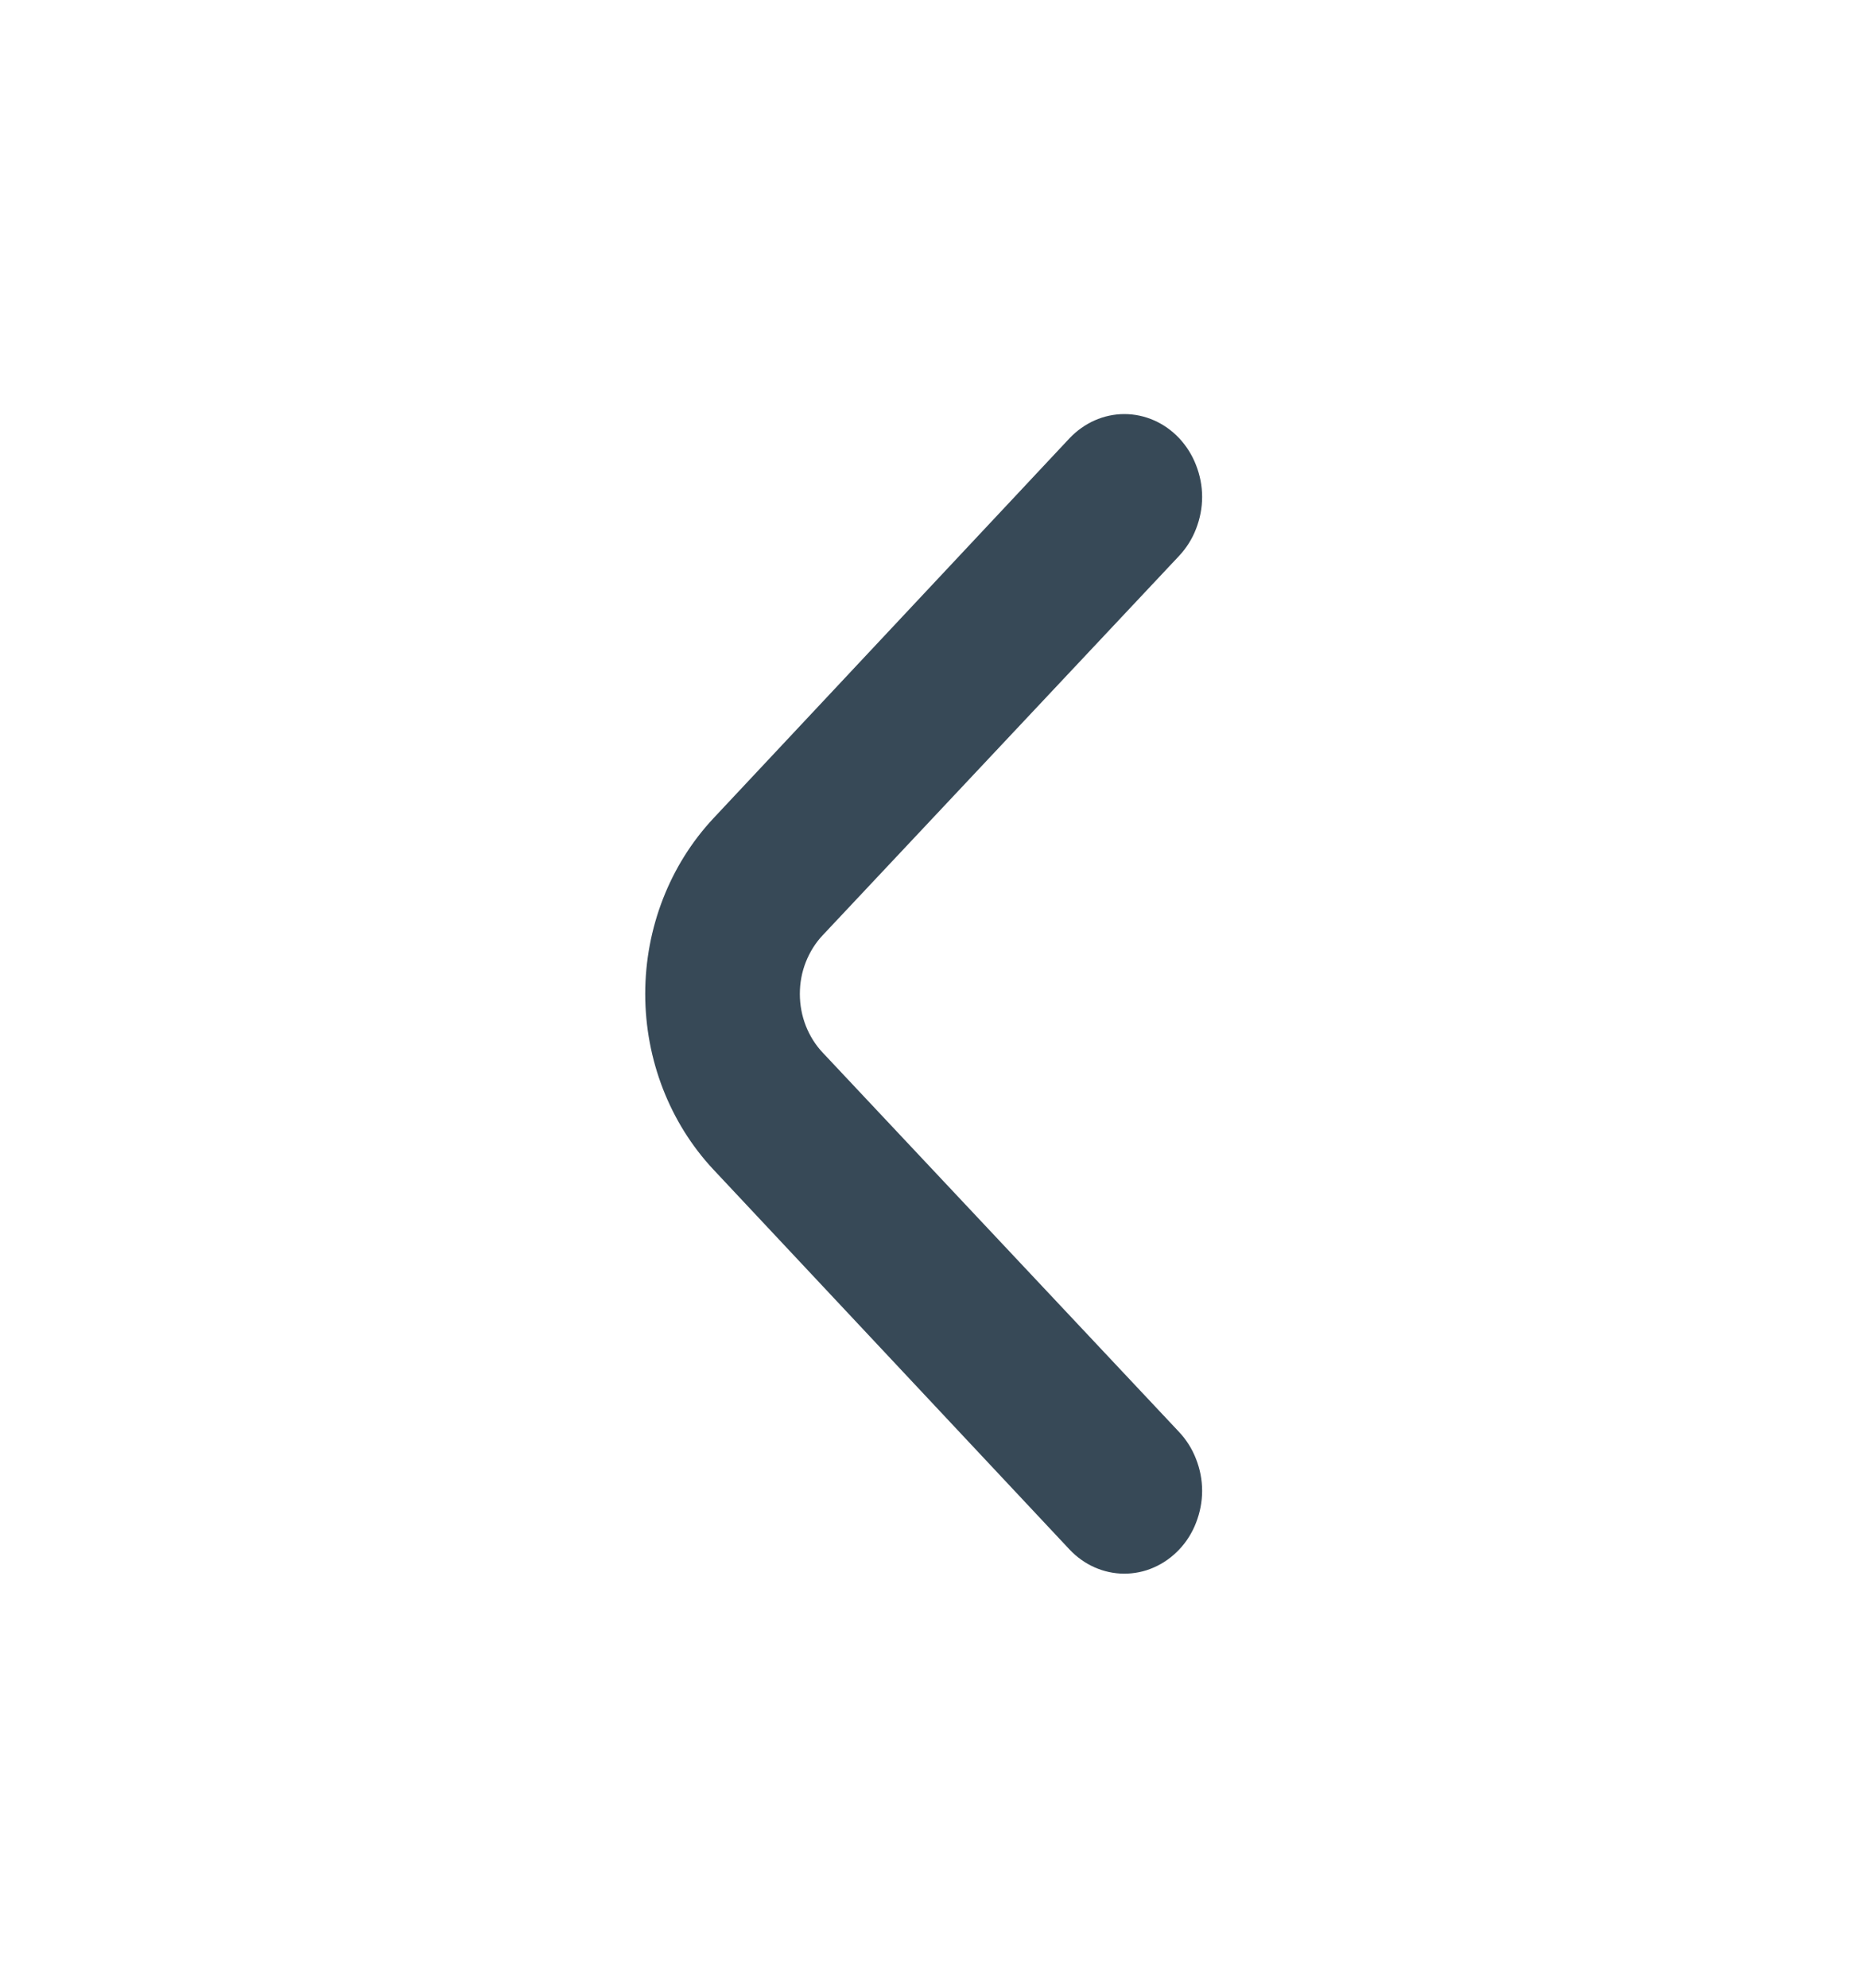 <svg width="15" height="16" viewBox="0 0 15 16" fill="none" xmlns="http://www.w3.org/2000/svg">
<path d="M6.625 8.474C6.566 8.412 6.52 8.338 6.488 8.257C6.456 8.175 6.44 8.088 6.44 8C6.44 7.912 6.456 7.825 6.488 7.744C6.52 7.663 6.566 7.589 6.625 7.527L9.494 4.474C9.552 4.412 9.599 4.338 9.63 4.257C9.662 4.175 9.679 4.088 9.679 4C9.679 3.912 9.662 3.825 9.63 3.744C9.599 3.663 9.552 3.589 9.494 3.527C9.377 3.403 9.218 3.333 9.053 3.333C8.888 3.333 8.73 3.403 8.612 3.527L5.744 6.587C5.393 6.962 5.195 7.47 5.195 8C5.195 8.53 5.393 9.039 5.744 9.414L8.612 12.473C8.729 12.597 8.886 12.666 9.05 12.667C9.132 12.667 9.214 12.651 9.29 12.617C9.366 12.584 9.435 12.535 9.494 12.473C9.552 12.412 9.599 12.338 9.63 12.257C9.662 12.175 9.679 12.088 9.679 12C9.679 11.912 9.662 11.825 9.63 11.744C9.599 11.663 9.552 11.589 9.494 11.527L6.625 8.474Z" fill="#374957"/>
</svg>
